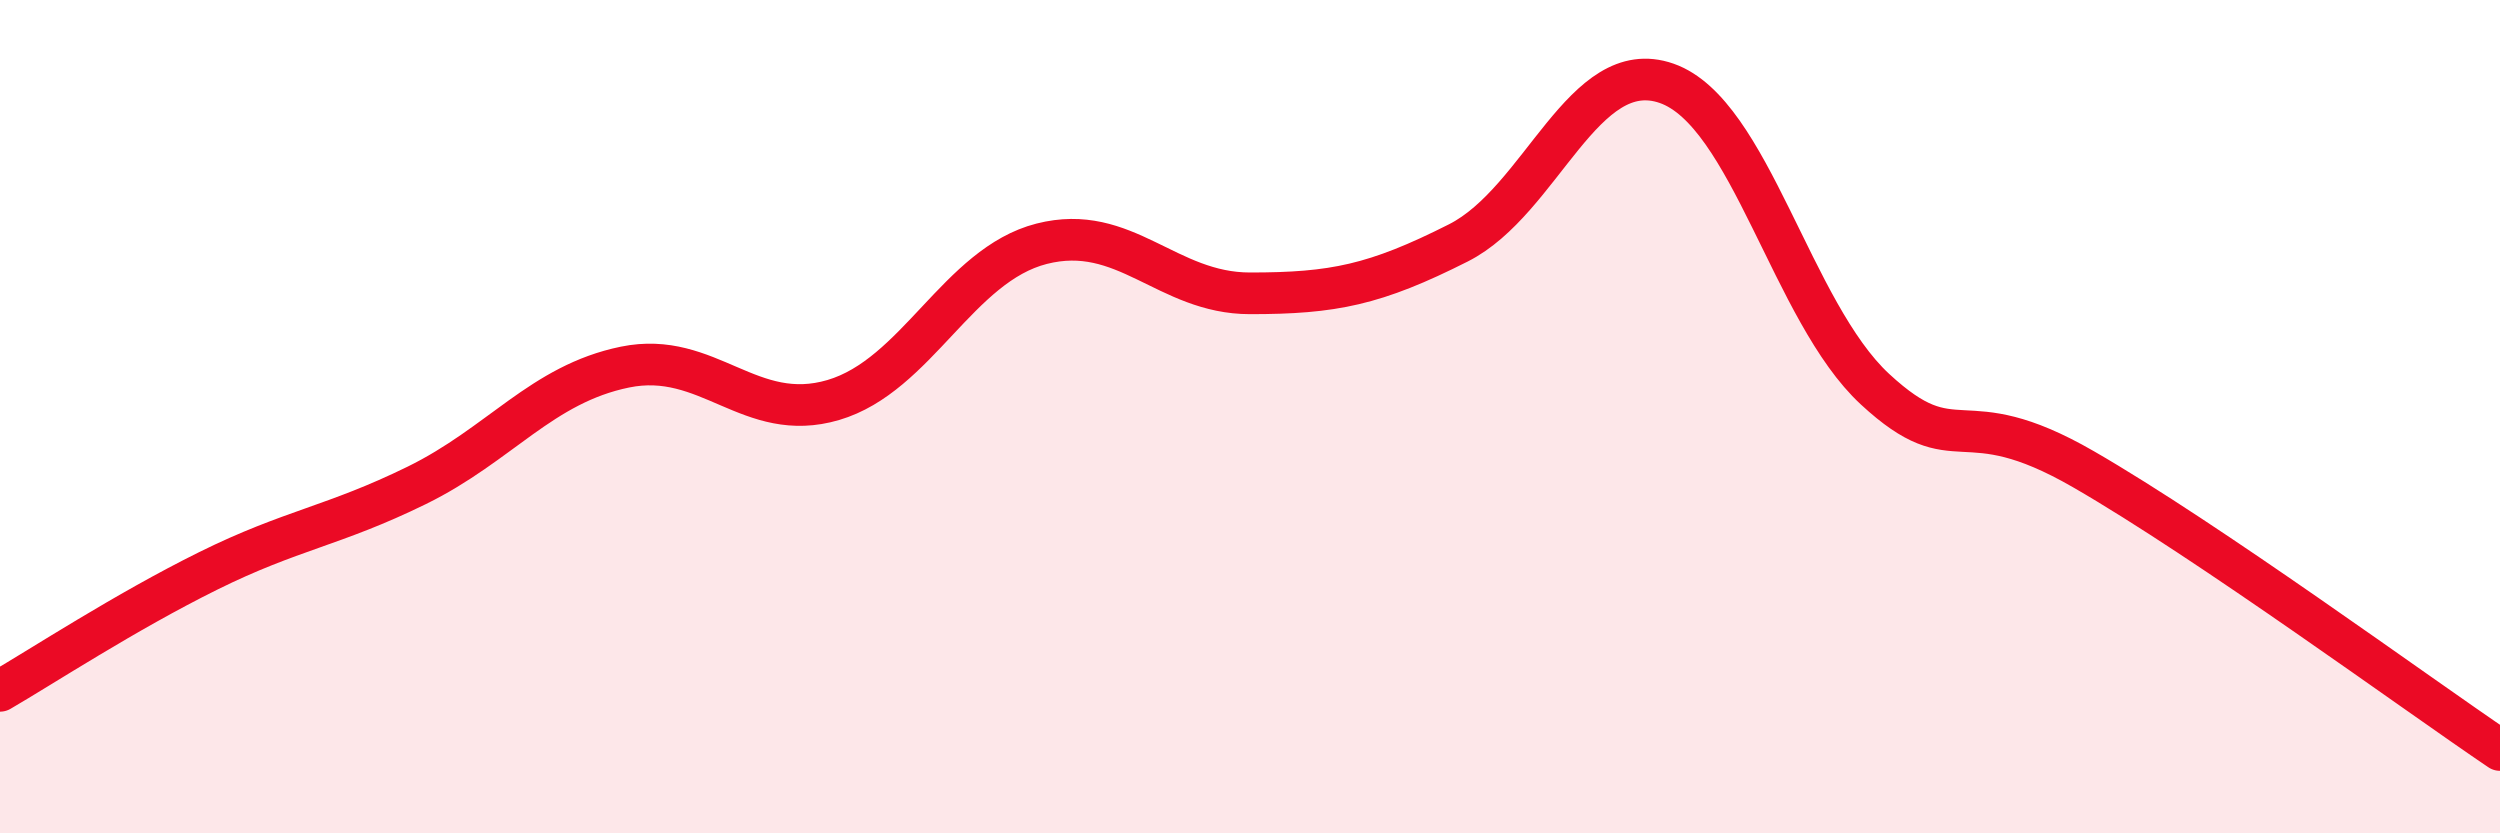 
    <svg width="60" height="20" viewBox="0 0 60 20" xmlns="http://www.w3.org/2000/svg">
      <path
        d="M 0,16.58 C 1,16 3,14.69 5,13.7 C 7,12.71 8,12.63 10,11.65 C 12,10.67 13,9.22 15,8.81 C 17,8.4 18,10.19 20,9.6 C 22,9.01 23,6.36 25,5.85 C 27,5.34 28,7.04 30,7.04 C 32,7.04 33,6.84 35,5.83 C 37,4.82 38,1.3 40,2 C 42,2.7 43,7.49 45,9.34 C 47,11.19 47,9.53 50,11.26 C 53,12.99 58,16.65 60,18L60 20L0 20Z"
        fill="#EB0A25"
        opacity="0.1"
        stroke-linecap="round"
        stroke-linejoin="round"
      />
      <path
        d="M 0,16.58 C 1,16 3,14.69 5,13.7 C 7,12.71 8,12.63 10,11.65 C 12,10.67 13,9.22 15,8.81 C 17,8.4 18,10.19 20,9.6 C 22,9.01 23,6.36 25,5.85 C 27,5.34 28,7.04 30,7.04 C 32,7.04 33,6.84 35,5.83 C 37,4.82 38,1.3 40,2 C 42,2.7 43,7.49 45,9.34 C 47,11.19 47,9.53 50,11.26 C 53,12.99 58,16.65 60,18"
        stroke="#EB0A25"
        stroke-width="1"
        fill="none"
        stroke-linecap="round"
        stroke-linejoin="round"
      />
    </svg>
  